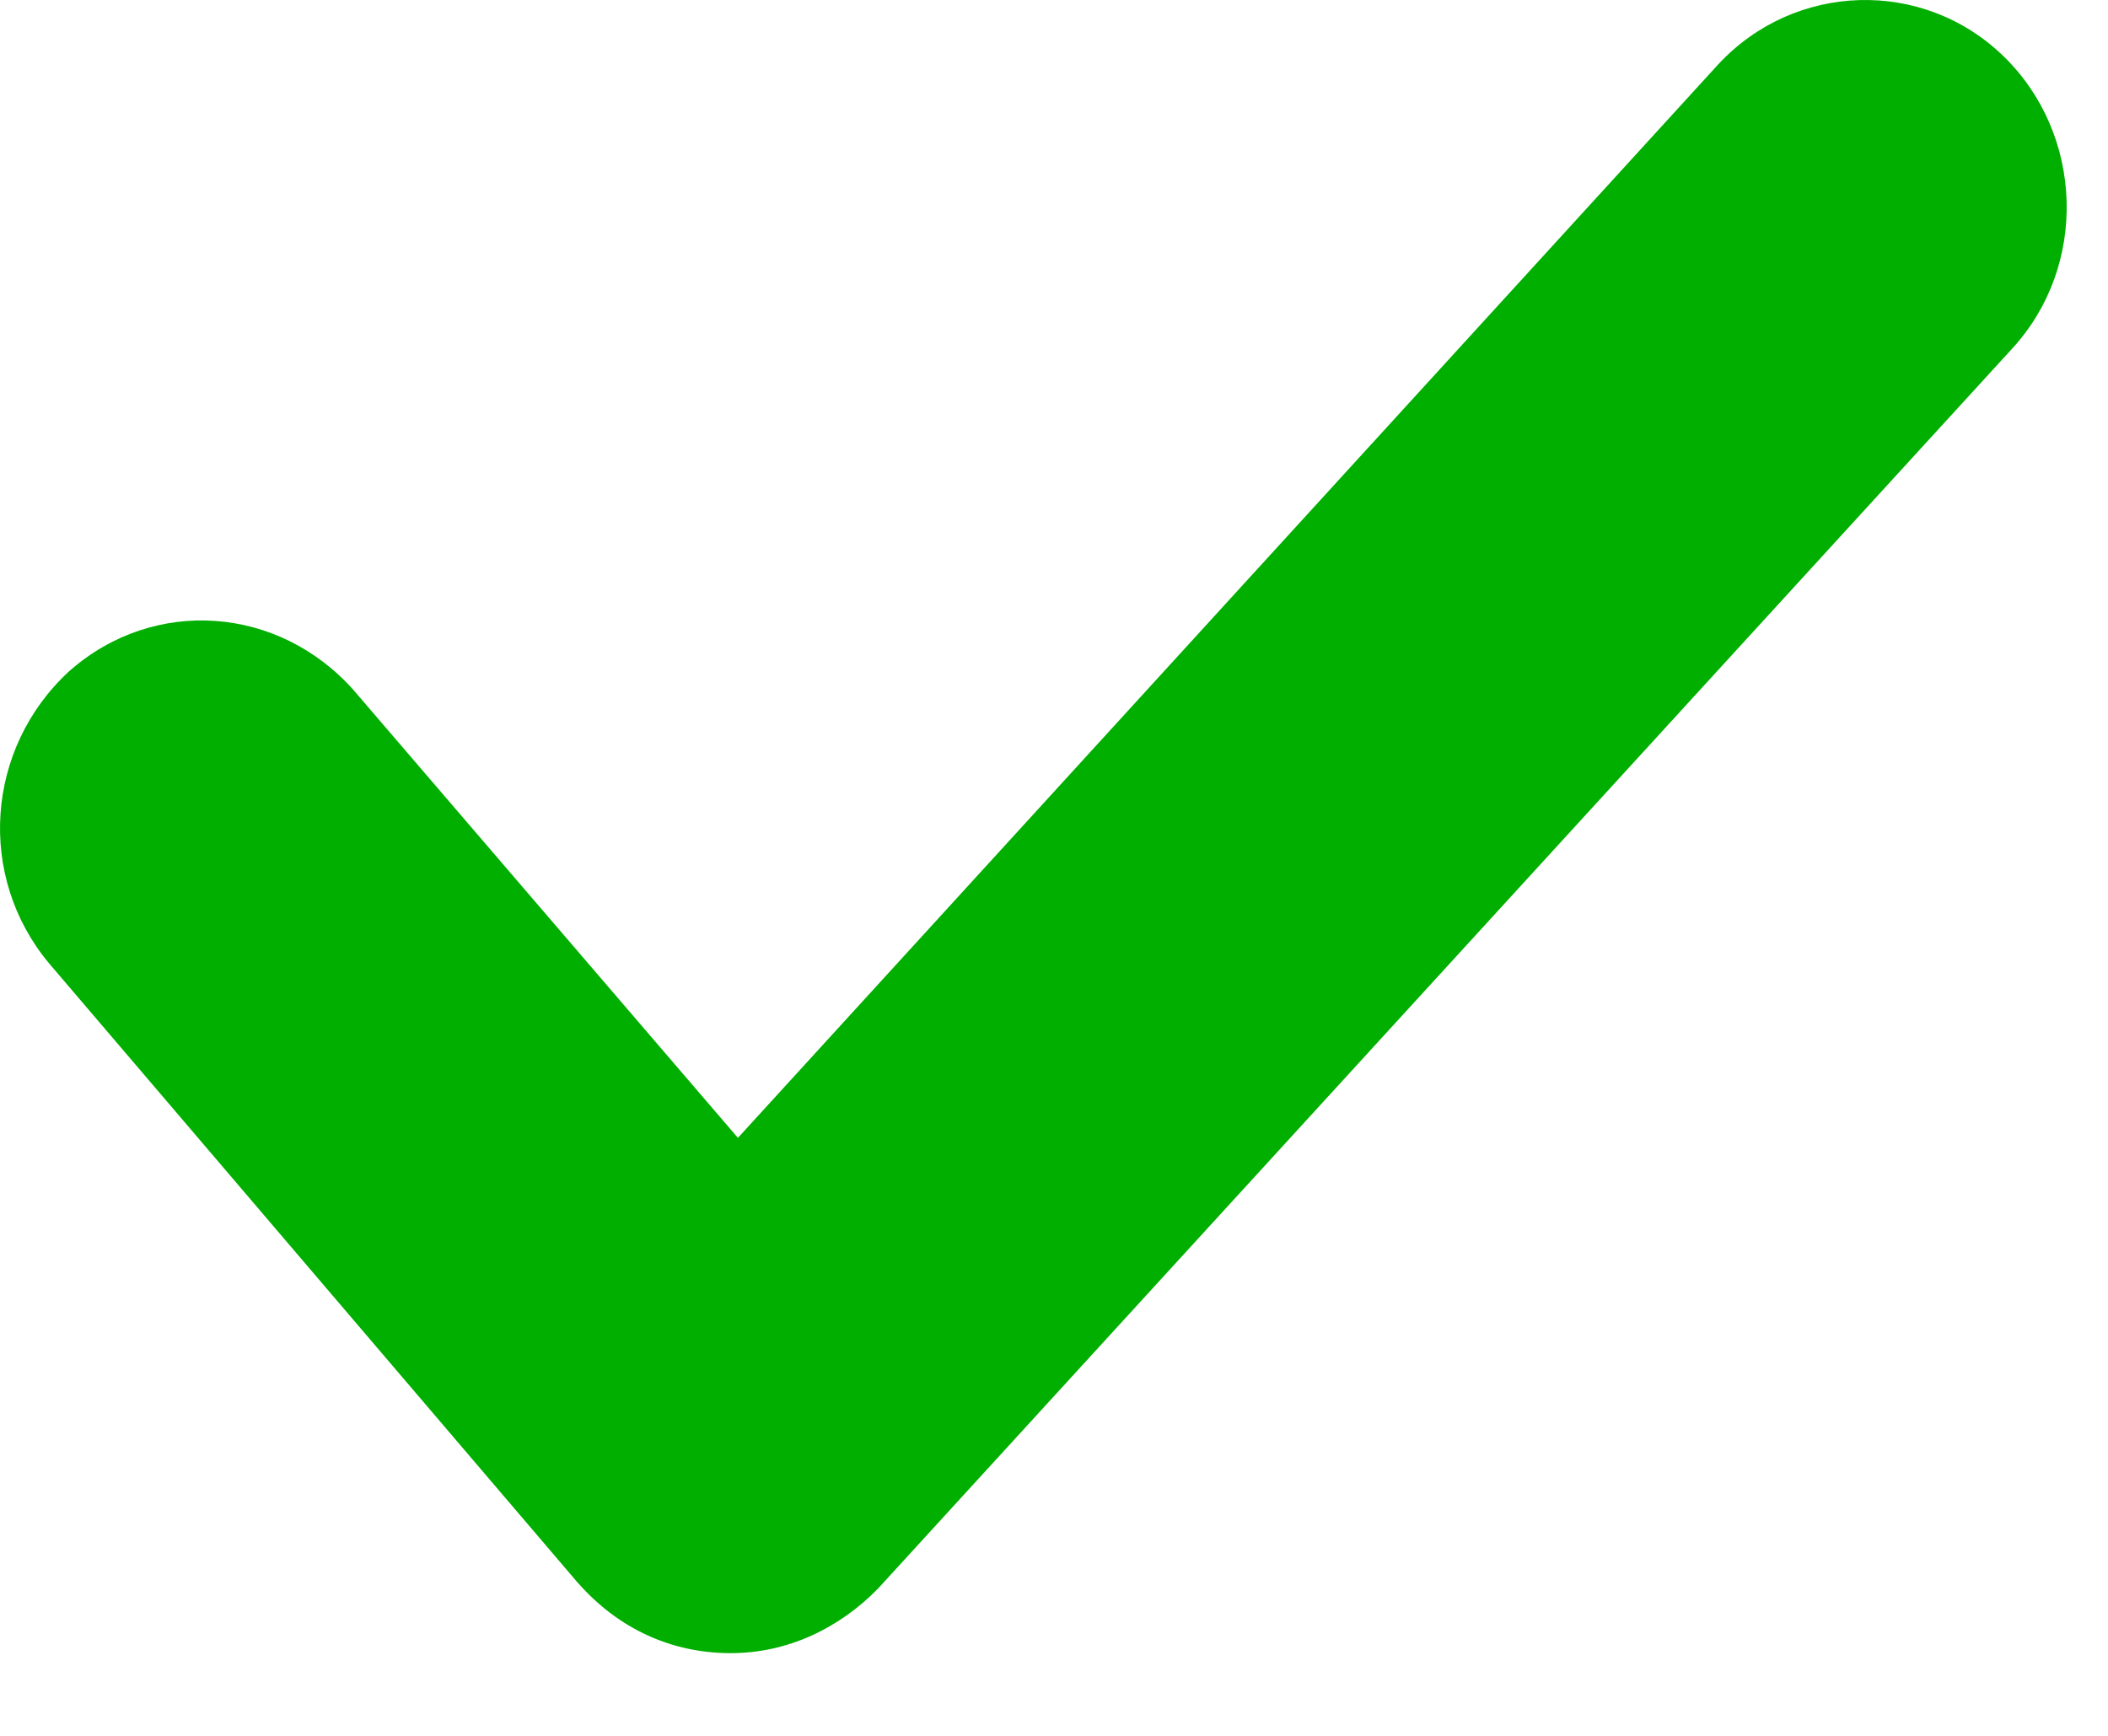 <svg width="17" height="14" viewBox="0 0 17 14" fill="none" xmlns="http://www.w3.org/2000/svg">
<path fill-rule="evenodd" clip-rule="evenodd" d="M5.882 13.333C5.402 13.33 4.982 13.128 4.667 12.773L4.661 12.767L0.396 7.77C-0.188 7.071 -0.118 6.04 0.554 5.417L0.562 5.41C1.243 4.811 2.249 4.883 2.857 5.572L2.86 5.576L5.951 9.177L13.854 0.522L13.856 0.52C14.471 -0.144 15.508 -0.179 16.159 0.455C16.807 1.086 16.842 2.147 16.224 2.815L7.081 12.812C6.771 13.13 6.354 13.333 5.893 13.333L5.882 13.333Z" fill="#00AF00"/>
</svg>
